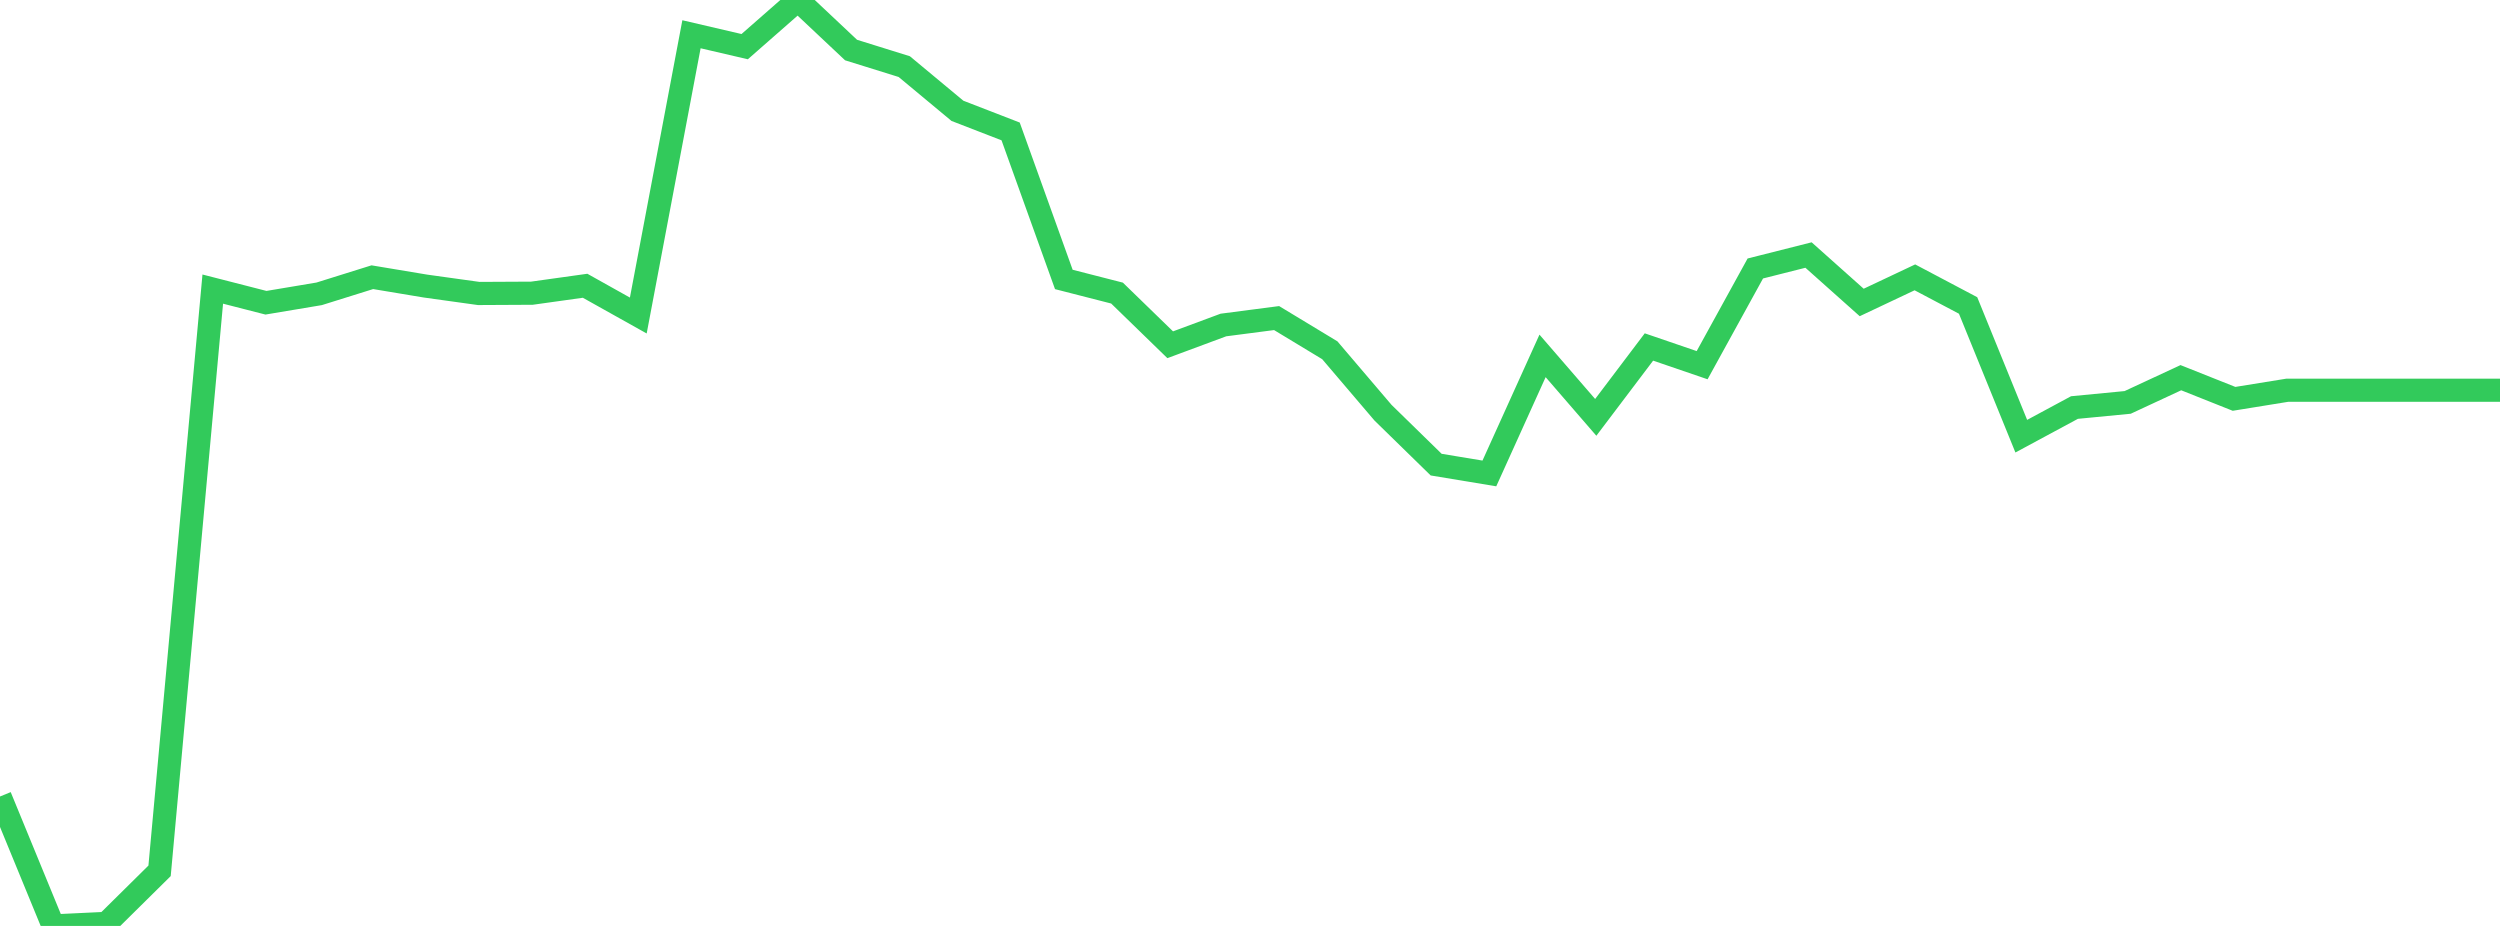 <?xml version="1.0" standalone="no"?>
<!DOCTYPE svg PUBLIC "-//W3C//DTD SVG 1.1//EN" "http://www.w3.org/Graphics/SVG/1.1/DTD/svg11.dtd">

<svg width="135" height="50" viewBox="0 0 135 50" preserveAspectRatio="none" 
  xmlns="http://www.w3.org/2000/svg"
  xmlns:xlink="http://www.w3.org/1999/xlink">


<polyline points="0.0, 43.011 2.872, 50.0 5.745, 49.863 8.617, 47.025 11.489, 15.611 14.362, 16.348 17.234, 15.867 20.106, 14.969 22.979, 15.448 25.851, 15.848 28.723, 15.833 31.596, 15.431 34.468, 17.038 37.34, 1.85 40.213, 2.519 43.085, 0.0 45.957, 2.702 48.83, 3.597 51.702, 5.985 54.574, 7.097 57.447, 15.09 60.319, 15.826 63.191, 18.617 66.064, 17.55 68.936, 17.176 71.809, 18.914 74.681, 22.284 77.553, 25.09 80.426, 25.566 83.298, 19.218 86.17, 22.538 89.043, 18.737 91.915, 19.72 94.787, 14.498 97.66, 13.772 100.532, 16.333 103.404, 14.977 106.277, 16.495 109.149, 23.554 112.021, 22.007 114.894, 21.73 117.766, 20.395 120.638, 21.538 123.511, 21.073 126.383, 21.073 129.255, 21.073 132.128, 21.073 135.0, 21.073" fill="none" stroke="#32ca5b" stroke-width="1.25"/>

</svg>
